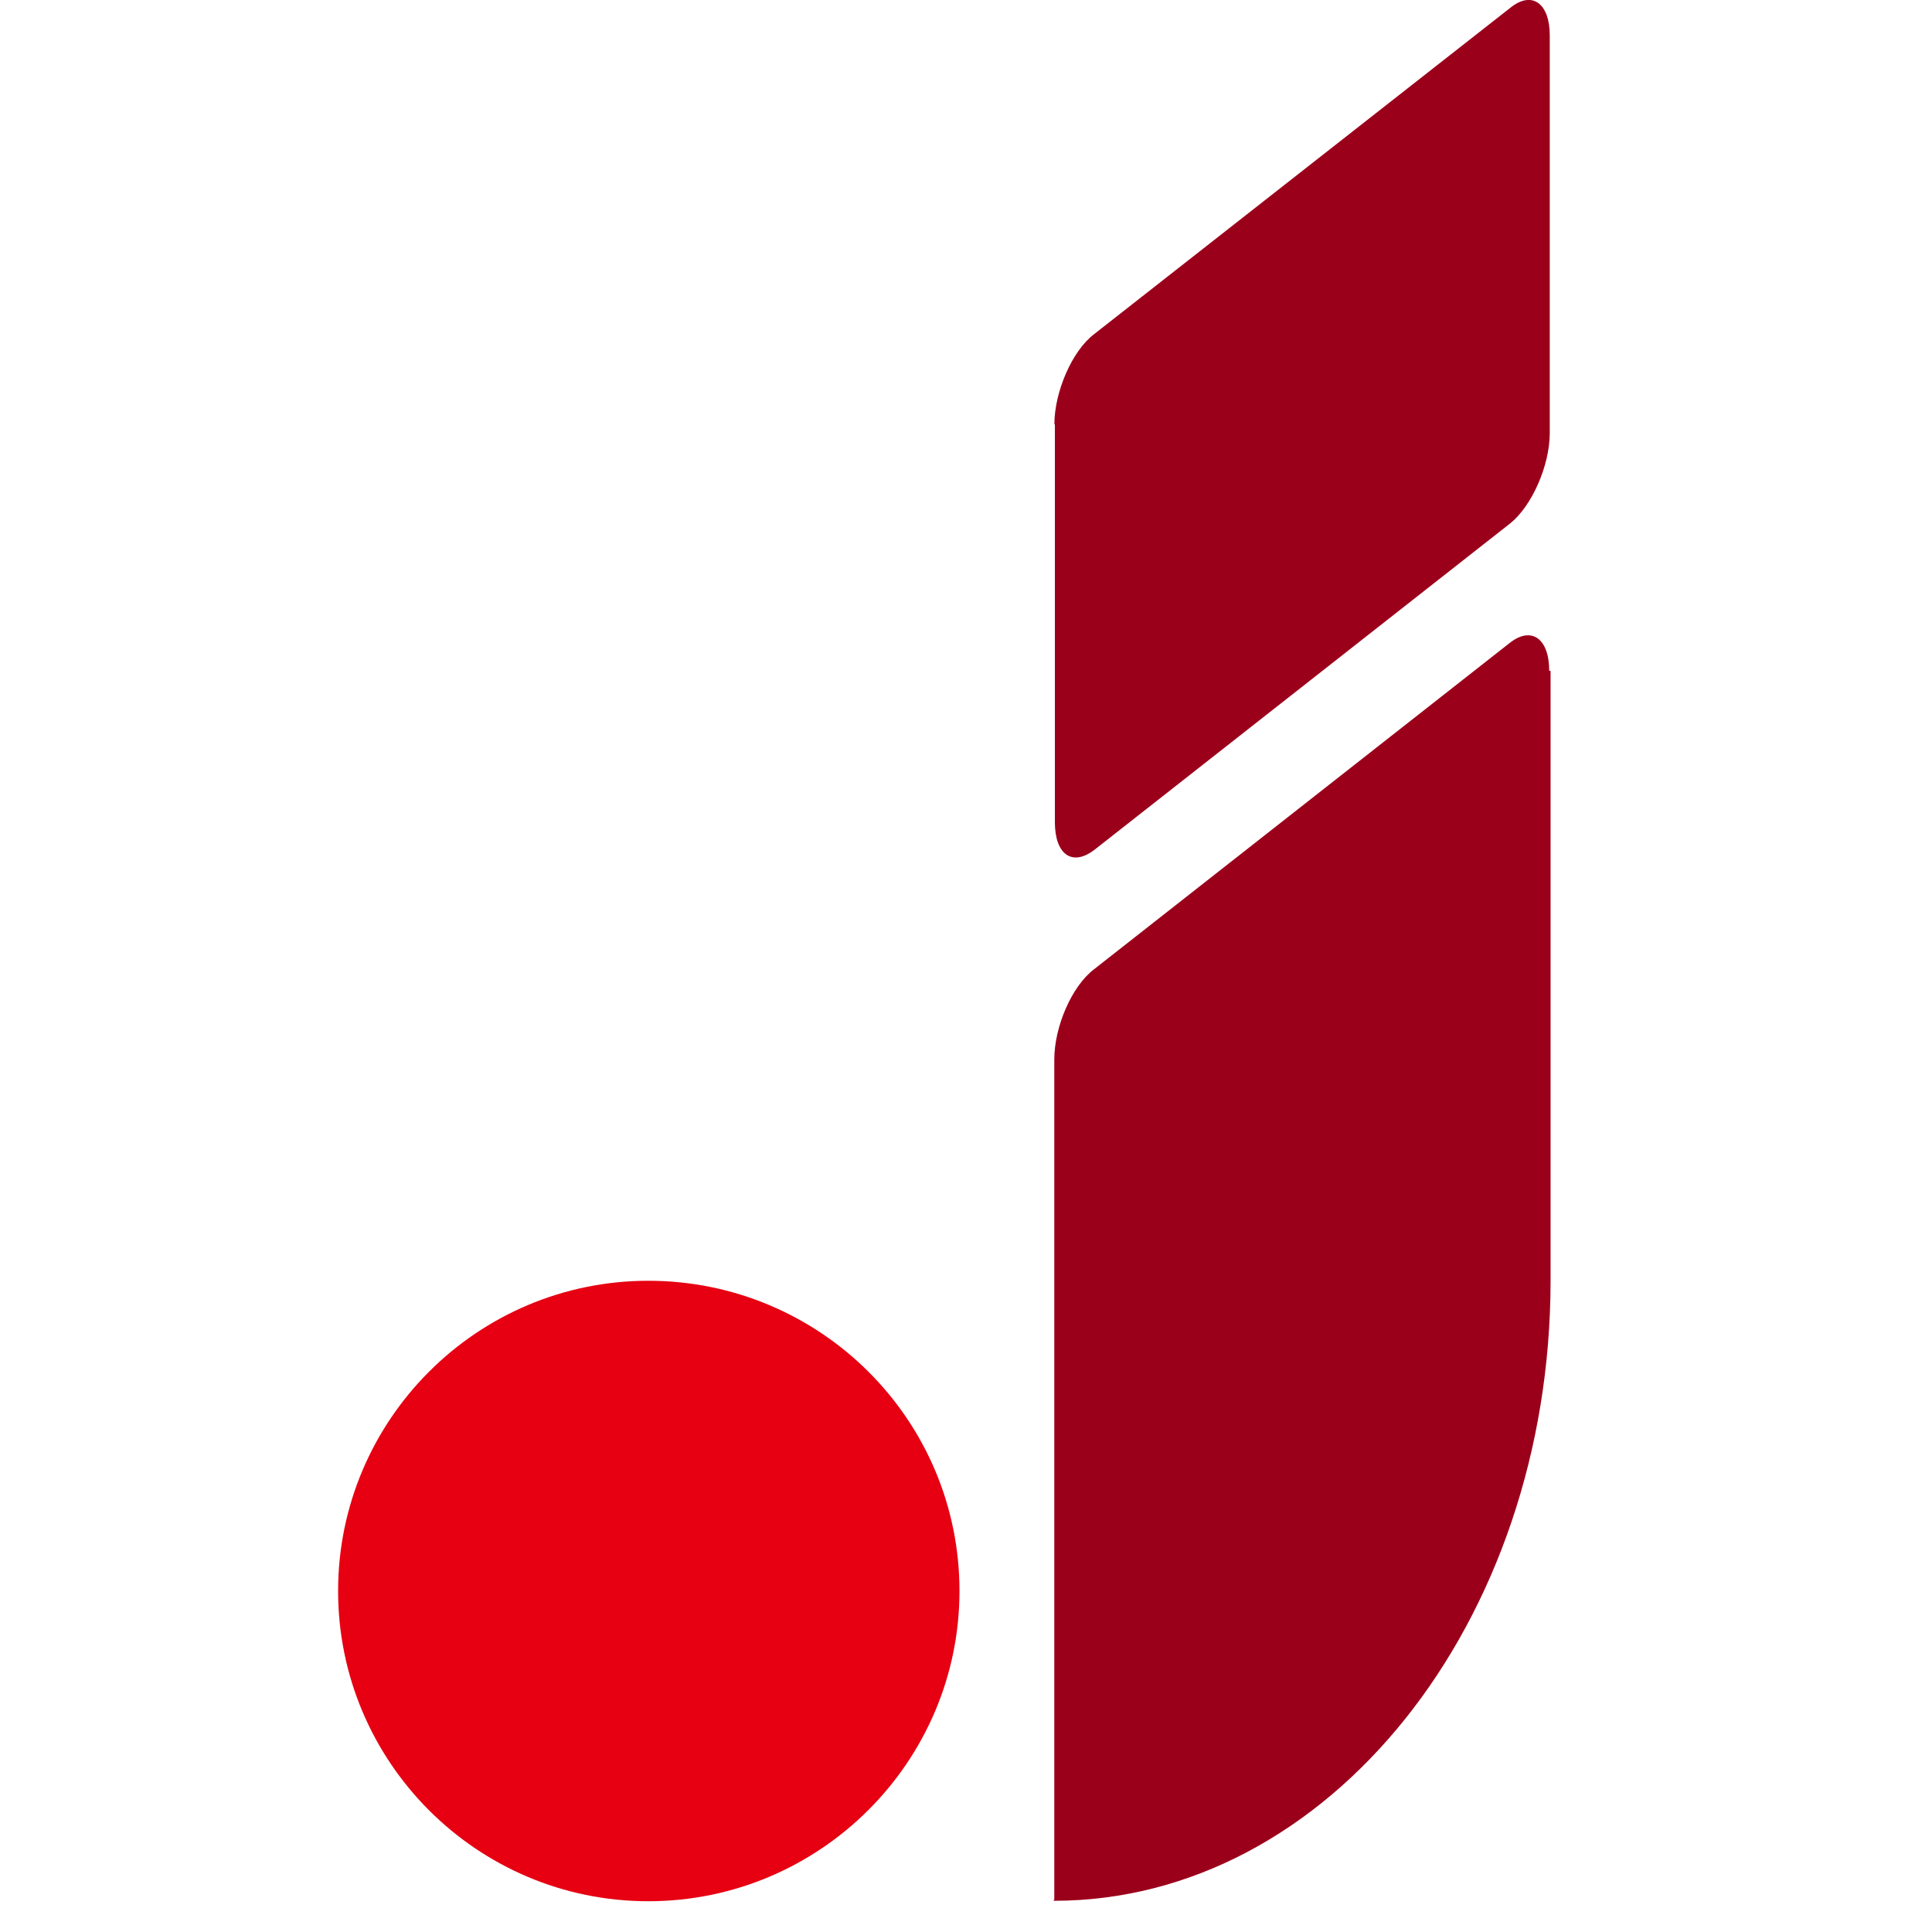 <svg width="40" height="40" viewBox="0 0 40 40" fill="none" xmlns="http://www.w3.org/2000/svg">
<g clip-path="url(#clip0_4066_721)">
<path d="M19.865 32.94C19.865 36.479 16.971 39.363 13.423 39.363C9.875 39.363 7 36.479 7 32.94C7 29.401 9.875 26.517 13.423 26.517C16.971 26.517 19.865 29.382 19.865 32.94Z" fill="#E60012"/>
<path d="M21.83 8.785C21.83 8.121 22.191 7.267 22.655 6.916L31.27 0.161C31.716 -0.2 32.086 0.066 32.086 0.73V8.965C32.086 9.639 31.716 10.474 31.27 10.834L22.665 17.59C22.2 17.95 21.84 17.694 21.84 17.02V8.785H21.83Z" fill="#9B001B"/>
<path d="M21.828 39.335V21.935C21.828 21.261 22.188 20.417 22.653 20.066L31.259 13.31C31.704 12.959 32.075 13.216 32.075 13.889H32.103V26.508C32.103 33.595 27.502 39.354 21.818 39.354V39.326L21.828 39.335Z" fill="#9B001B"/>
</g>
<defs>
<clipPath id="clip0_4066_721">
<rect width="40" height="40" fill="white"/>
</clipPath>
</defs>
</svg>
